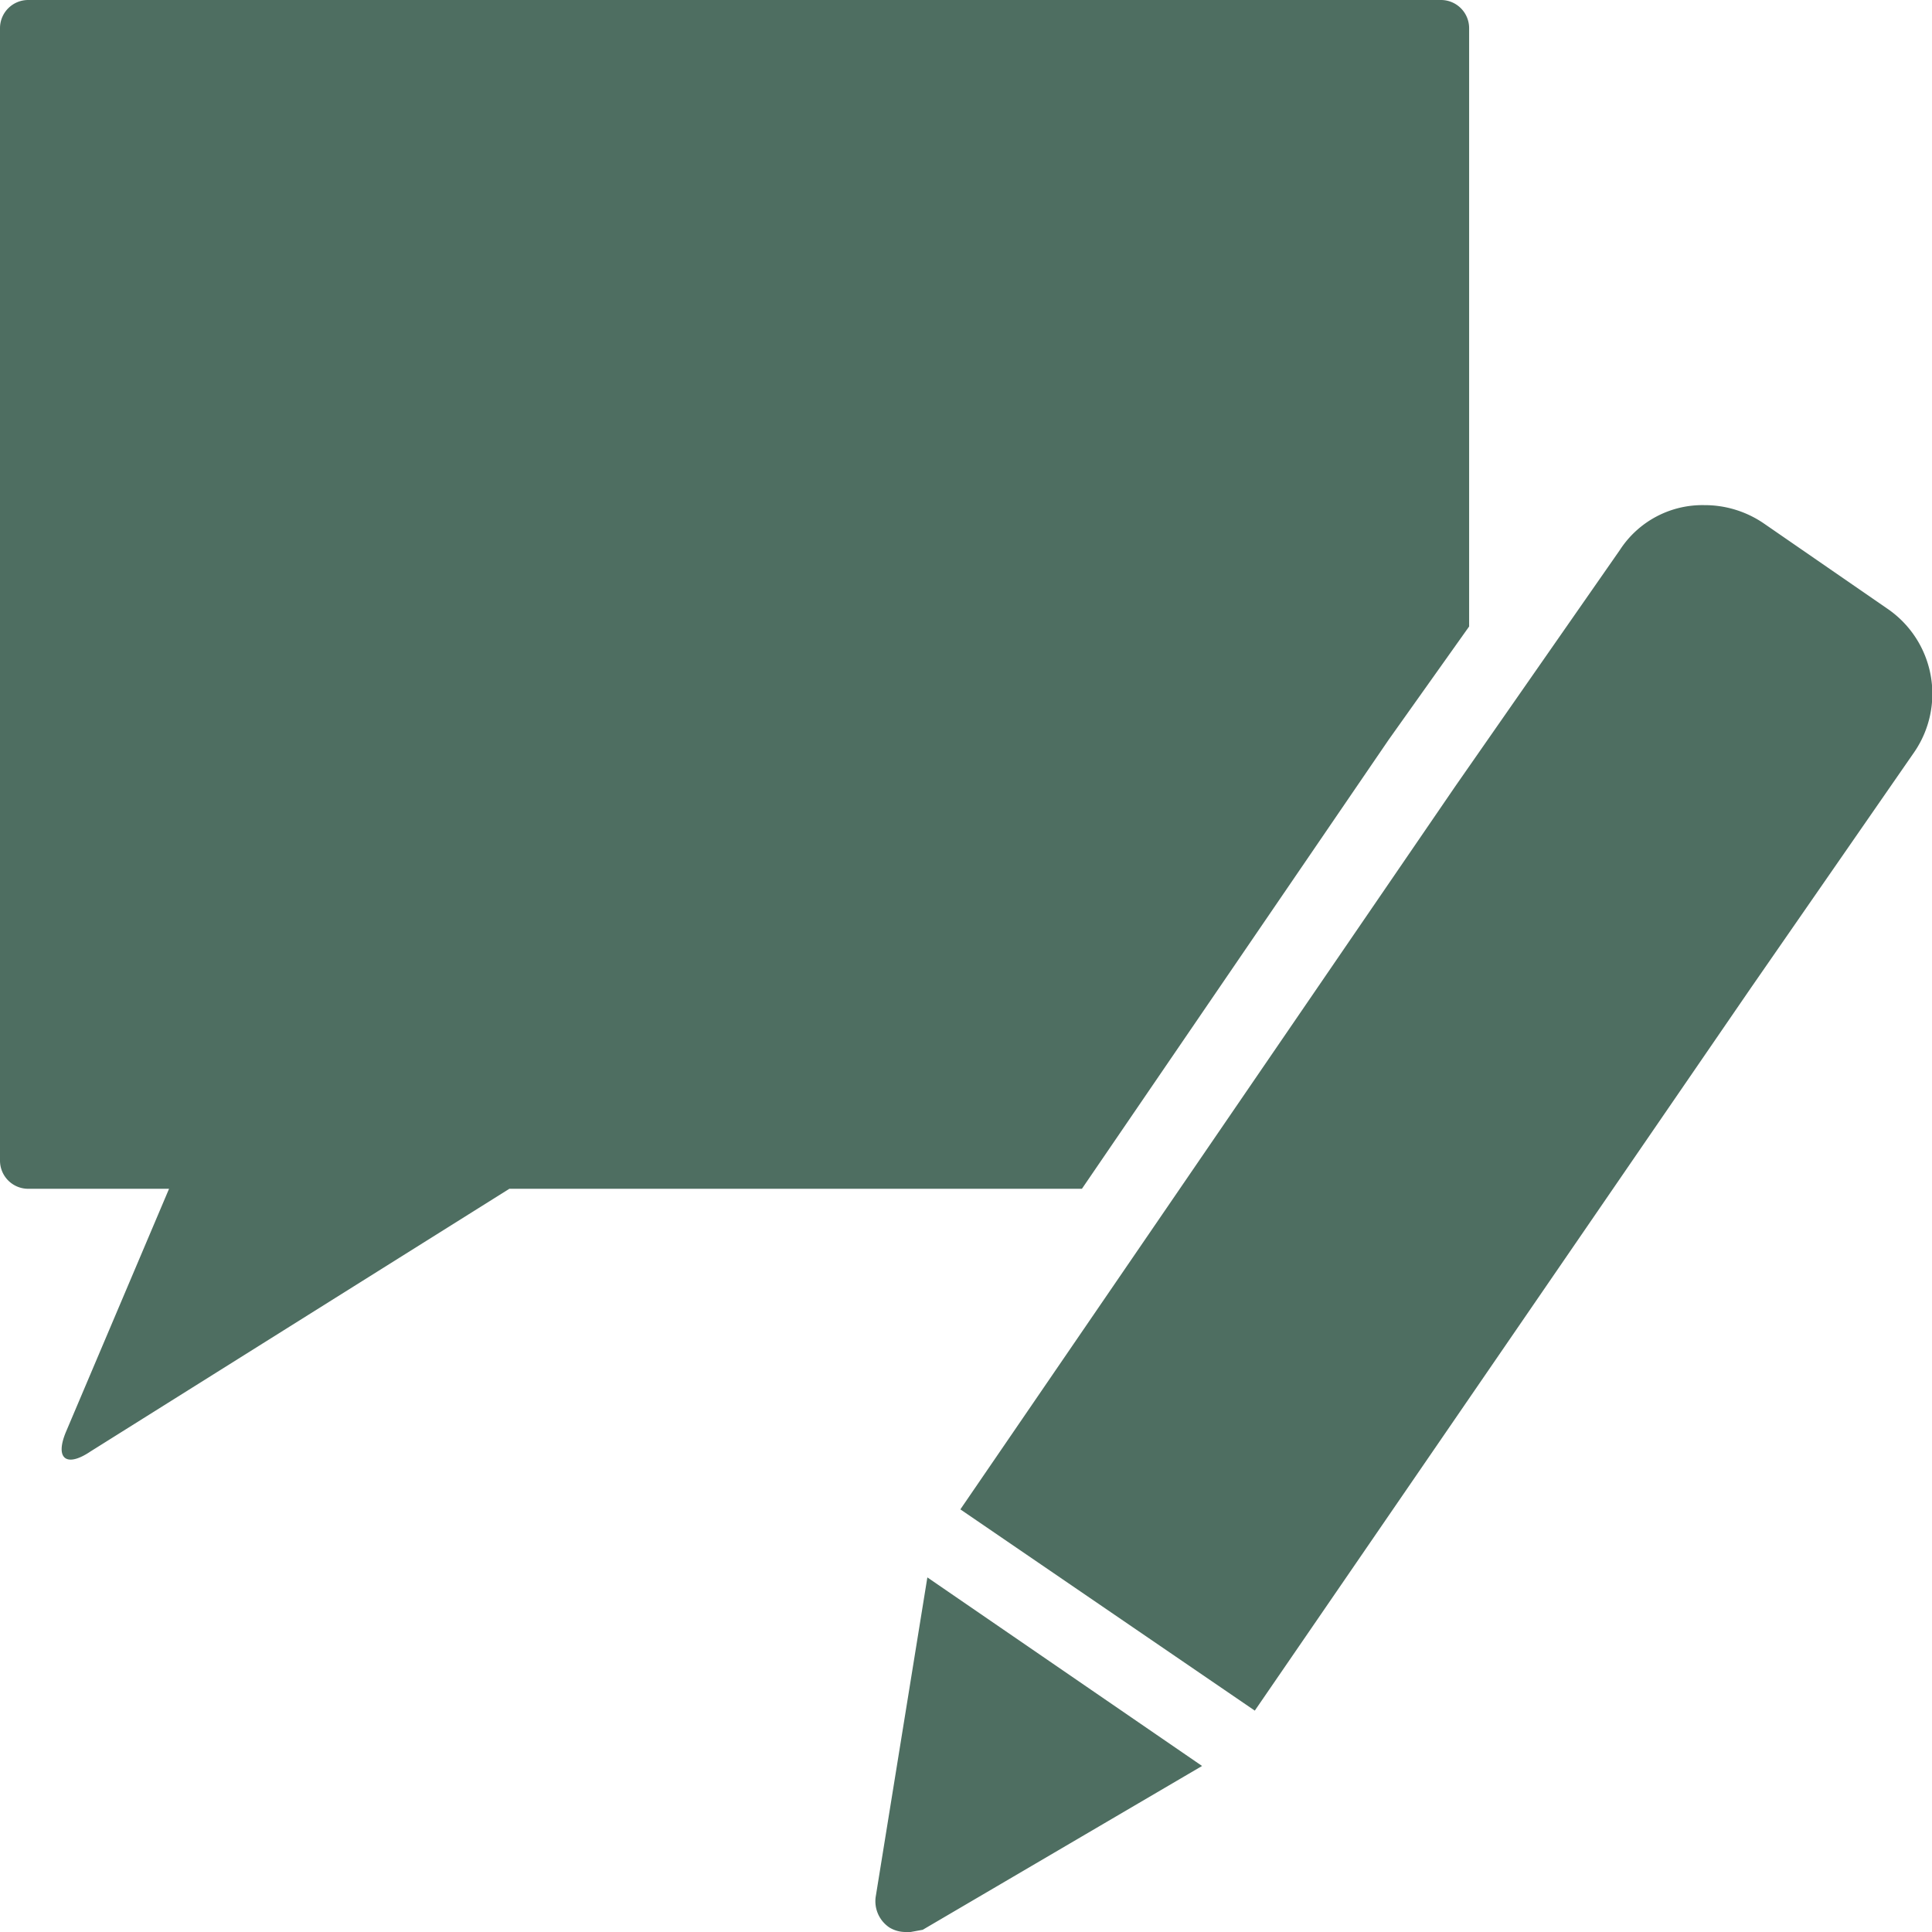 <svg id="Icons" xmlns="http://www.w3.org/2000/svg" width="96" height="96" viewBox="0 0 96 96"><defs><style>.cls-1{fill:#4e6e61;}</style></defs><title>Zeichenfläche 165 Kopie</title><path class="cls-1" d="M93.76,30.23,87.63,26a5.2,5.2,0,0,0-2.94-.9,4.89,4.89,0,0,0-4.2,2.23L72.32,39.06,47.72,75,62.35,85,87,49.09l8.12-11.72A5.12,5.12,0,0,0,93.76,30.23Z"/><path class="cls-1" d="M44.2,95.78A1.54,1.54,0,0,0,45,96l.25,0,.6-.11,13.88-8.14L46.08,78.38,43.51,94.27A1.57,1.57,0,0,0,44.2,95.78Z"/><path class="cls-1" d="M69,36.76,73,31.13V1.39A1.4,1.4,0,0,0,71.58,0H1.4A1.4,1.4,0,0,0,0,1.39V57.67a1.4,1.4,0,0,0,1.4,1.4h7L3.29,71.12c-.58,1.36,0,1.82,1.21,1L25.31,59.07H53.76Z"/></svg>